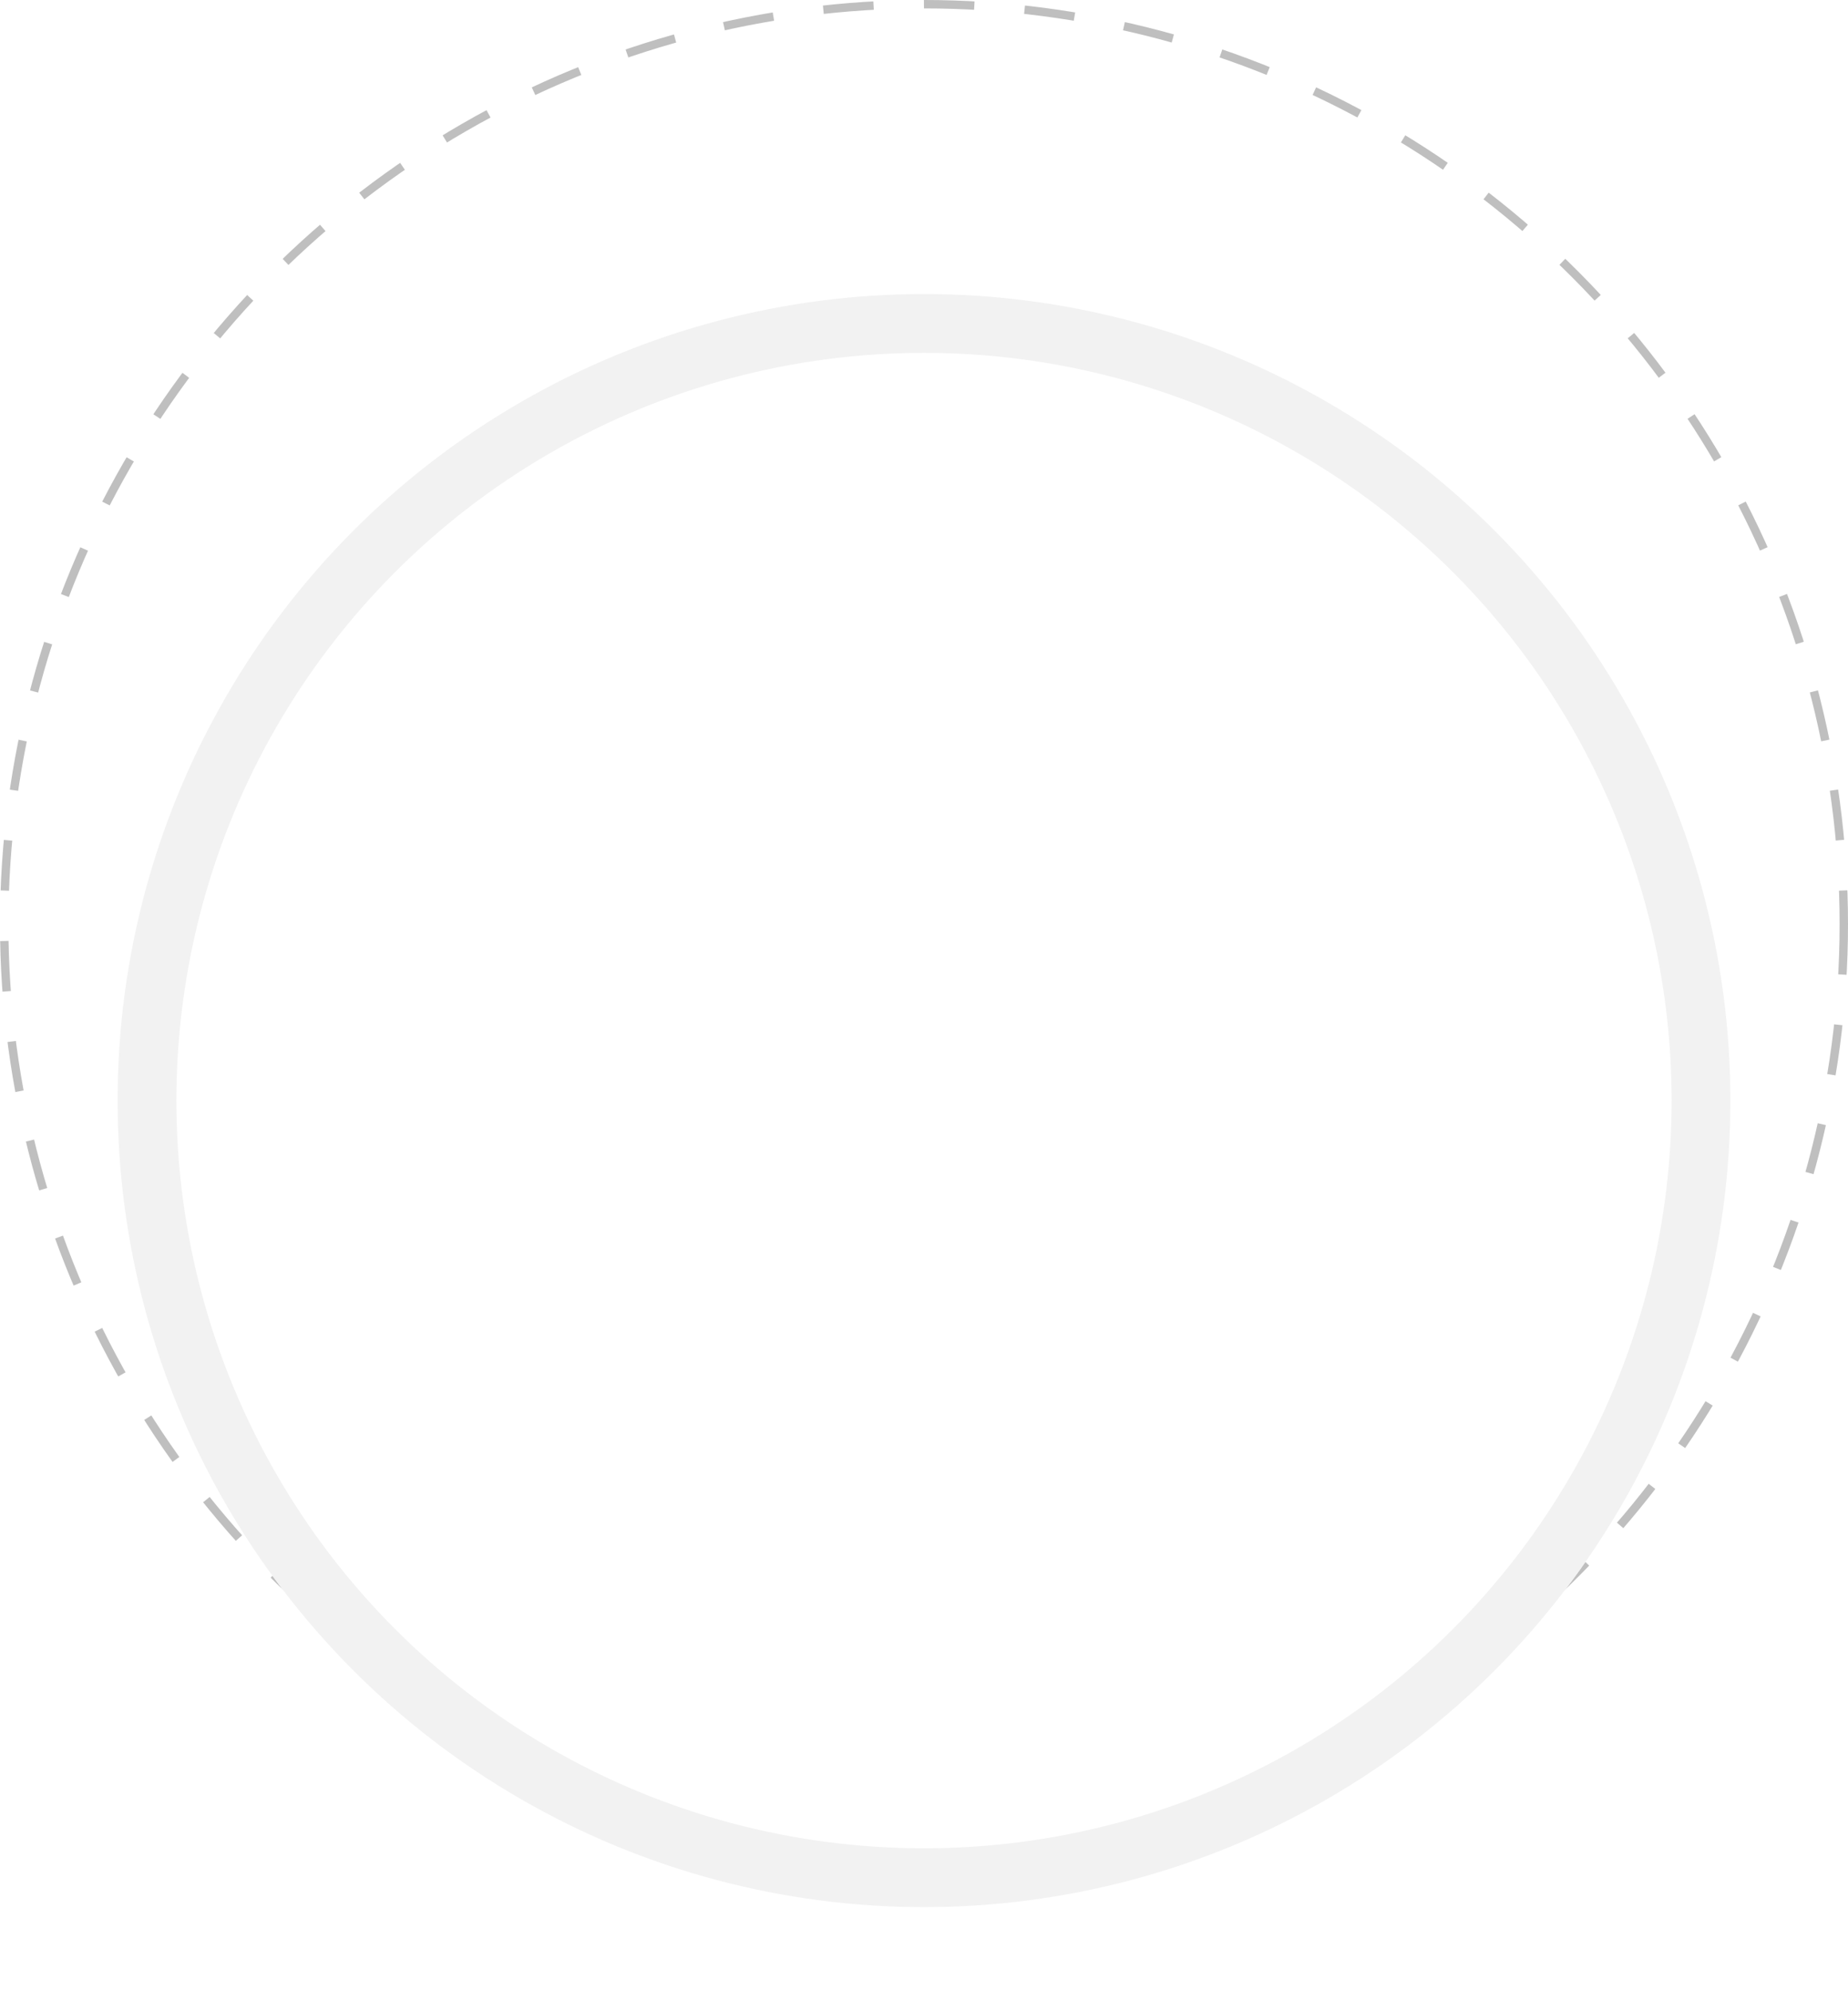 <?xml version="1.0" encoding="UTF-8"?> <svg xmlns="http://www.w3.org/2000/svg" width="220" height="237" viewBox="0 0 220 237" fill="none"> <circle cx="110" cy="110" r="109.5" stroke="#BFBFBF" stroke-dasharray="6 6"></circle> <g filter="url(#filter0_d_82_926)"> <circle cx="110" cy="110" r="96" fill="white"></circle> <circle cx="110" cy="110" r="92.5" stroke="#F2F2F2" stroke-width="7"></circle> </g> <defs> <filter id="filter0_d_82_926" x="4" y="14" width="212" height="223" filterUnits="userSpaceOnUse" color-interpolation-filters="sRGB"> <feFlood flood-opacity="0" result="BackgroundImageFix"></feFlood> <feColorMatrix in="SourceAlpha" type="matrix" values="0 0 0 0 0 0 0 0 0 0 0 0 0 0 0 0 0 0 127 0" result="hardAlpha"></feColorMatrix> <feMorphology radius="7" operator="erode" in="SourceAlpha" result="effect1_dropShadow_82_926"></feMorphology> <feOffset dy="21"></feOffset> <feGaussianBlur stdDeviation="8.5"></feGaussianBlur> <feComposite in2="hardAlpha" operator="out"></feComposite> <feColorMatrix type="matrix" values="0 0 0 0 0 0 0 0 0 0 0 0 0 0 0 0 0 0 0.36 0"></feColorMatrix> <feBlend mode="normal" in2="BackgroundImageFix" result="effect1_dropShadow_82_926"></feBlend> <feBlend mode="normal" in="SourceGraphic" in2="effect1_dropShadow_82_926" result="shape"></feBlend> </filter> </defs> </svg> 